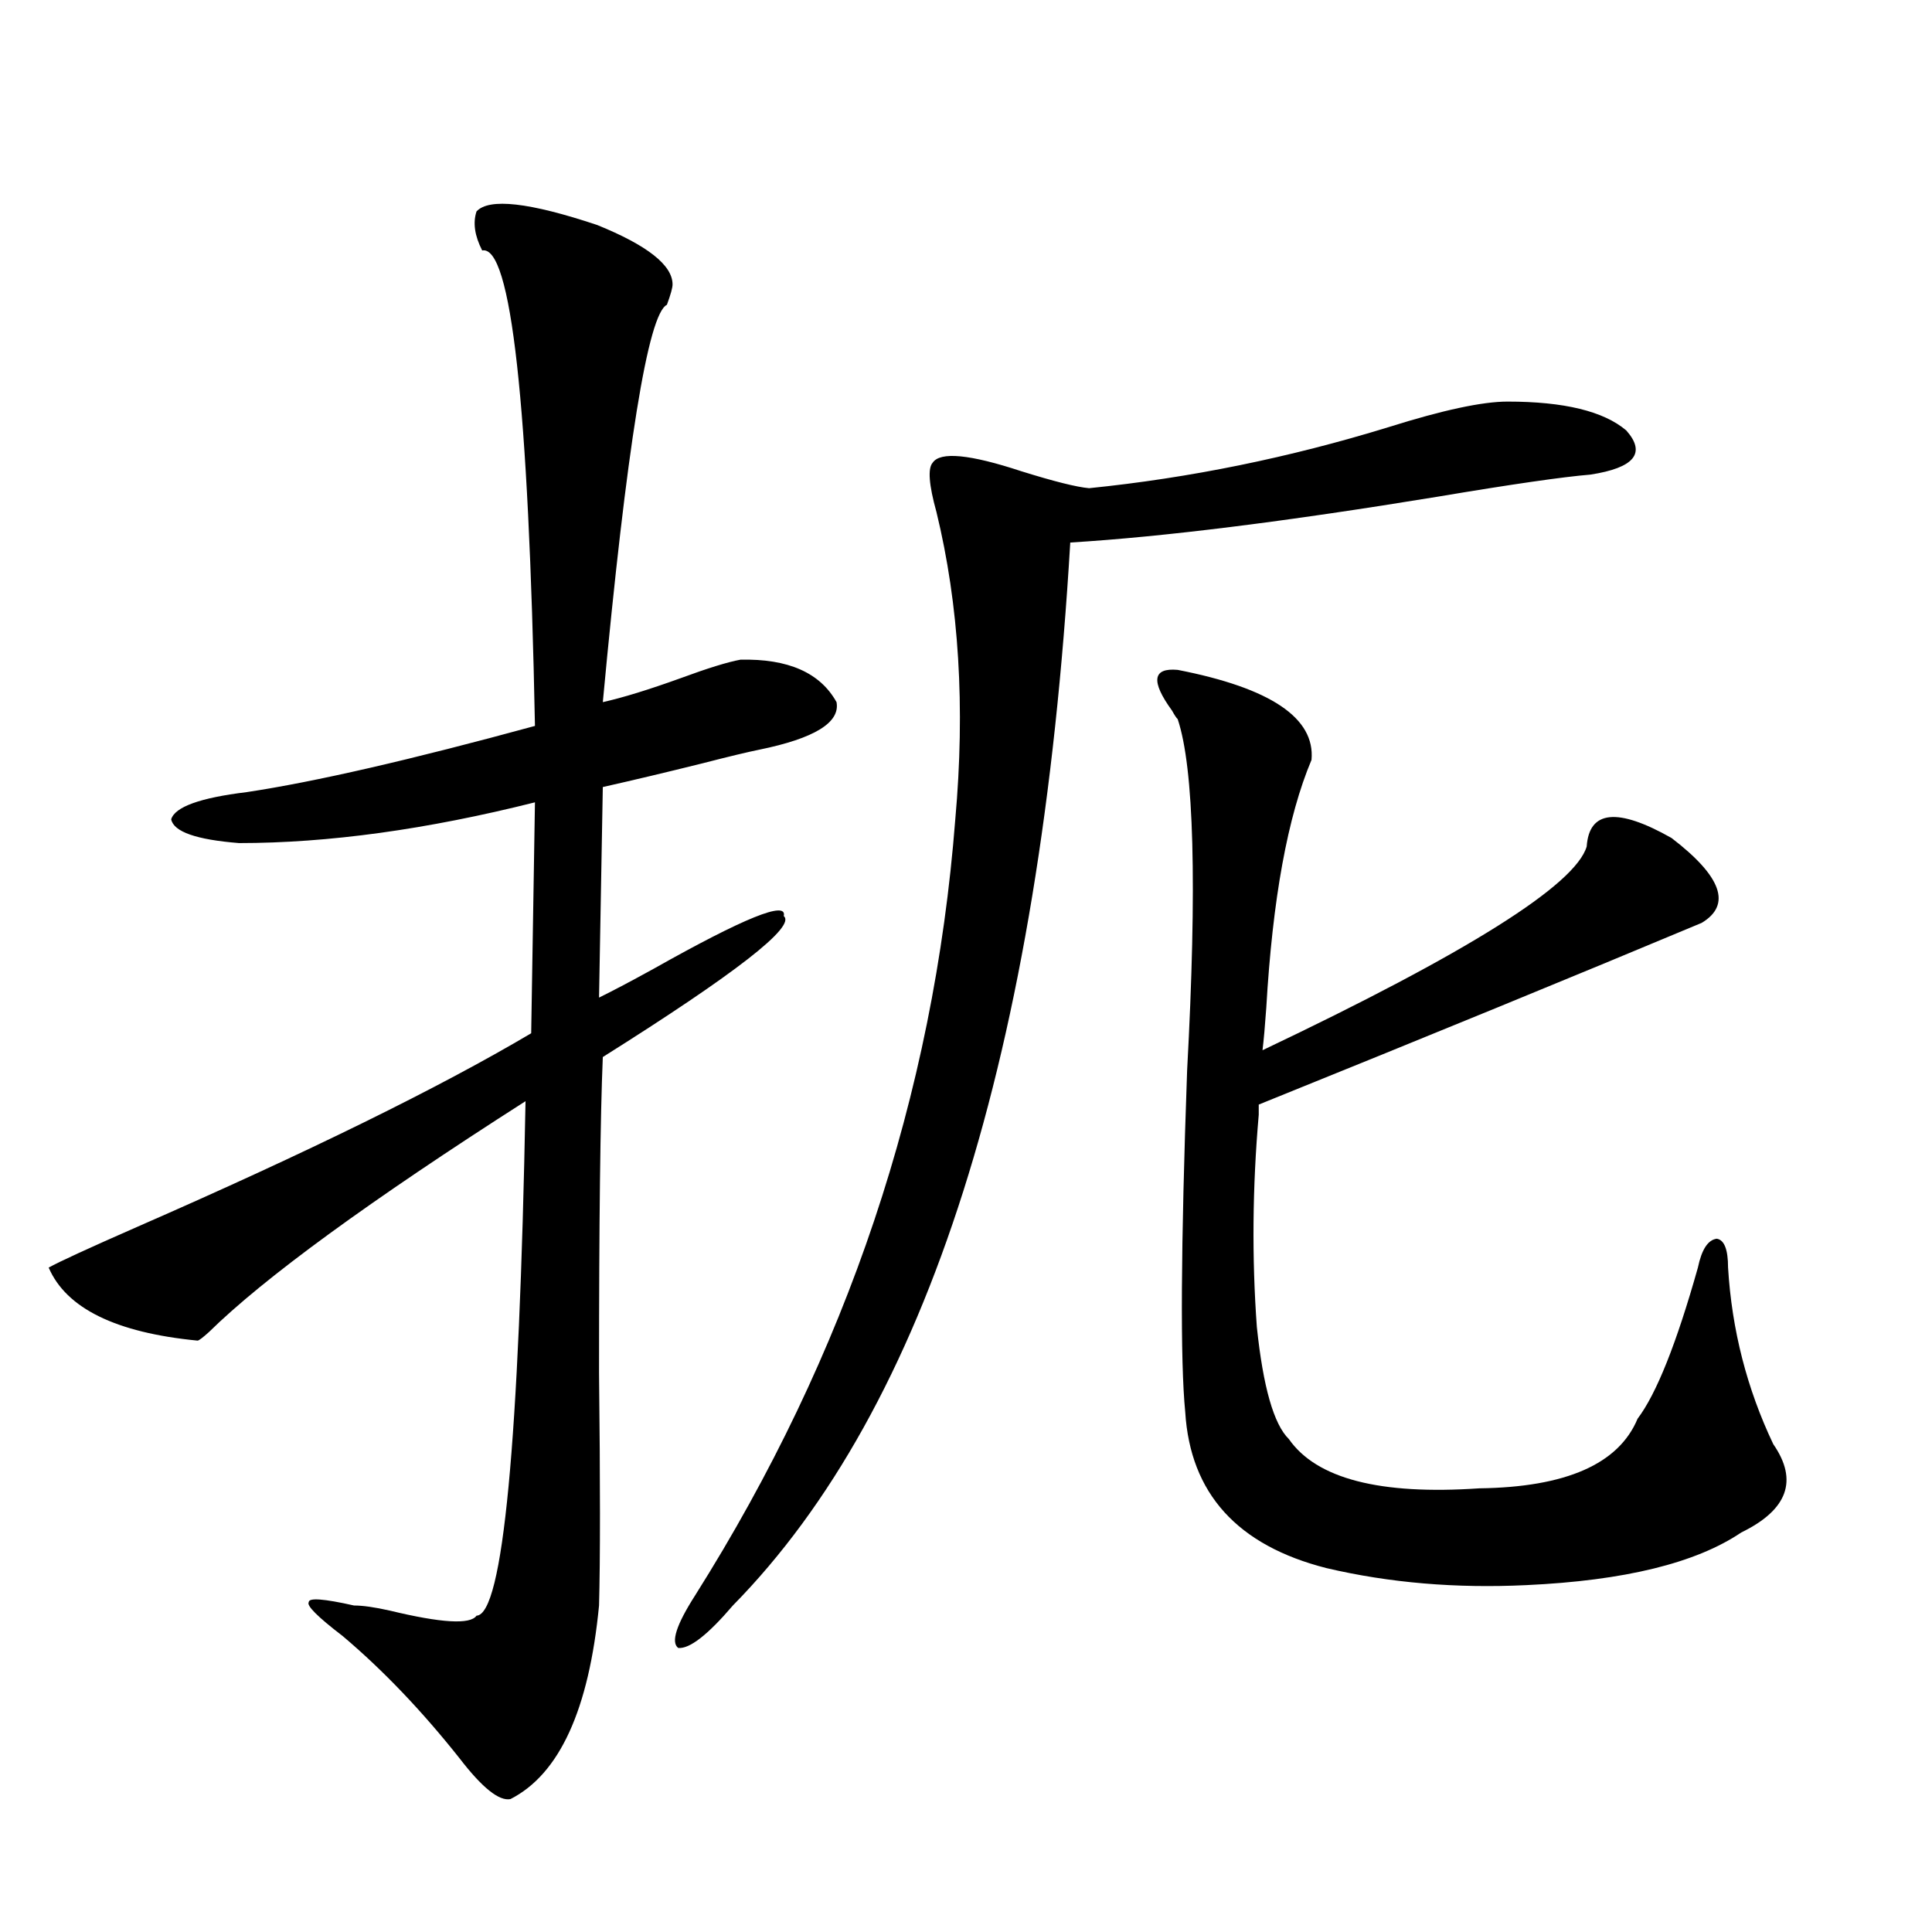 <?xml version="1.0" encoding="utf-8"?>
<!-- Generator: Adobe Illustrator 16.0.0, SVG Export Plug-In . SVG Version: 6.00 Build 0)  -->
<!DOCTYPE svg PUBLIC "-//W3C//DTD SVG 1.1//EN" "http://www.w3.org/Graphics/SVG/1.1/DTD/svg11.dtd">
<svg version="1.1" id="图层_1" xmlns="http://www.w3.org/2000/svg" xmlns:xlink="http://www.w3.org/1999/xlink" x="0px" y="0px"
	 width="1000px" height="1000px" viewBox="0 0 1000 1000" enable-background="new 0 0 1000 1000" xml:space="preserve">
<path d="M246.652,109.422c6.494-7.031,27.316-4.683,62.438,7.031c26.006,10.547,39.023,20.806,39.023,30.762
	c0,1.758-0.976,5.273-2.927,10.547c-9.756,4.697-20.822,73.252-33.17,205.664c10.396-2.334,23.734-6.44,39.999-12.305
	c14.299-5.273,24.71-8.486,31.219-9.668c24.71-0.576,41.295,6.743,49.755,21.973c1.951,10.547-11.387,18.76-39.999,24.609
	c-5.854,1.182-15.609,3.516-29.268,7.031c-18.871,4.697-36.097,8.789-51.706,12.305l-1.951,108.984
	c7.149-3.516,16.585-8.486,28.292-14.941c46.828-26.367,69.267-35.444,67.315-27.246c6.494,5.273-24.725,29.595-93.656,72.949
	c-1.311,31.064-1.951,85.557-1.951,163.477c0.641,56.841,0.641,96.982,0,120.41c-5.213,53.902-20.487,87.301-45.853,100.195
	c-5.854,1.168-14.634-5.863-26.341-21.094c-19.512-24.609-39.679-45.703-60.486-63.281c-13.018-9.97-18.871-15.82-17.561-17.578
	c0-2.334,7.805-1.758,23.414,1.758c4.543,0,10.731,0.879,18.536,2.637c26.661,6.441,41.615,7.32,44.877,2.637
	c13.658-0.59,22.104-89.346,25.365-266.309c-80.653,51.567-135.286,91.406-163.898,119.531c-3.262,2.939-5.213,4.395-5.854,4.395
	c-42.285-4.092-67.971-16.699-77.071-37.793c5.198-2.925,20.487-9.956,45.853-21.094c88.443-38.672,156.414-72.07,203.897-100.195
	l1.951-119.531c-55.943,14.063-106.994,21.094-153.167,21.094c-22.118-1.758-33.825-5.85-35.121-12.305
	c1.951-6.44,14.954-11.123,39.023-14.063c35.121-5.273,84.876-16.699,149.265-34.277c-3.262-166.992-12.362-249.019-27.316-246.094
	C245.677,122.029,244.701,115.286,246.652,109.422z M780.298,207.859c29.268,0,49.755,4.985,61.462,14.941
	c10.396,11.729,4.223,19.336-18.536,22.852c-14.313,1.182-40.654,4.985-79.022,11.426c-78.702,12.896-142.115,20.806-190.239,23.73
	c-15.609,264.263-73.824,447.666-174.63,550.195c-13.018,15.23-22.438,22.55-28.292,21.973c-3.902-2.938-0.976-12.016,8.78-27.246
	c78.688-124.805,123.564-258.687,134.631-401.66c5.198-58.008,1.951-111.03-9.756-159.082c-3.902-14.063-4.558-22.549-1.951-25.488
	c3.902-5.85,19.177-4.395,45.853,4.395c16.905,5.273,28.612,8.213,35.121,8.789c52.026-5.273,103.732-15.82,155.118-31.641
	C746.793,212.254,767.28,207.859,780.298,207.859z M609.57,346.727c48.124,9.38,71.218,24.912,69.267,46.582
	c-12.362,29.307-20.167,72.07-23.414,128.32c-0.655,9.38-1.311,16.699-1.951,21.973c106.004-50.386,161.947-85.542,167.801-105.469
	c1.296-18.745,15.93-20.215,43.901-4.395c26.006,19.927,31.219,34.58,15.609,43.945c-64.389,26.958-140.819,58.311-229.263,94.043
	V577c-3.262,37.505-3.582,74.131-0.976,109.863c3.247,31.064,8.78,50.4,16.585,58.008c14.299,20.518,47.148,29.004,98.534,25.488
	c44.877-0.576,72.193-12.593,81.949-36.035c9.756-12.881,20.152-38.96,31.219-78.223c1.951-9.365,5.198-14.351,9.756-14.941
	c3.902,0.591,5.854,5.576,5.854,14.941c1.951,32.231,9.756,62.705,23.414,91.406c13.003,18.76,7.47,33.989-16.585,45.703
	c-23.414,15.82-60.486,24.912-111.217,27.246c-36.432,1.758-70.897-1.167-103.412-8.789c-46.188-11.714-70.577-38.672-73.169-80.859
	c-2.606-26.367-2.286-85.254,0.976-176.66c5.198-96.089,3.567-156.733-4.878-181.934c-0.655-0.576-1.631-2.046-2.927-4.395
	C595.577,352.591,596.553,345.56,609.57,346.727z"/>
</svg>
